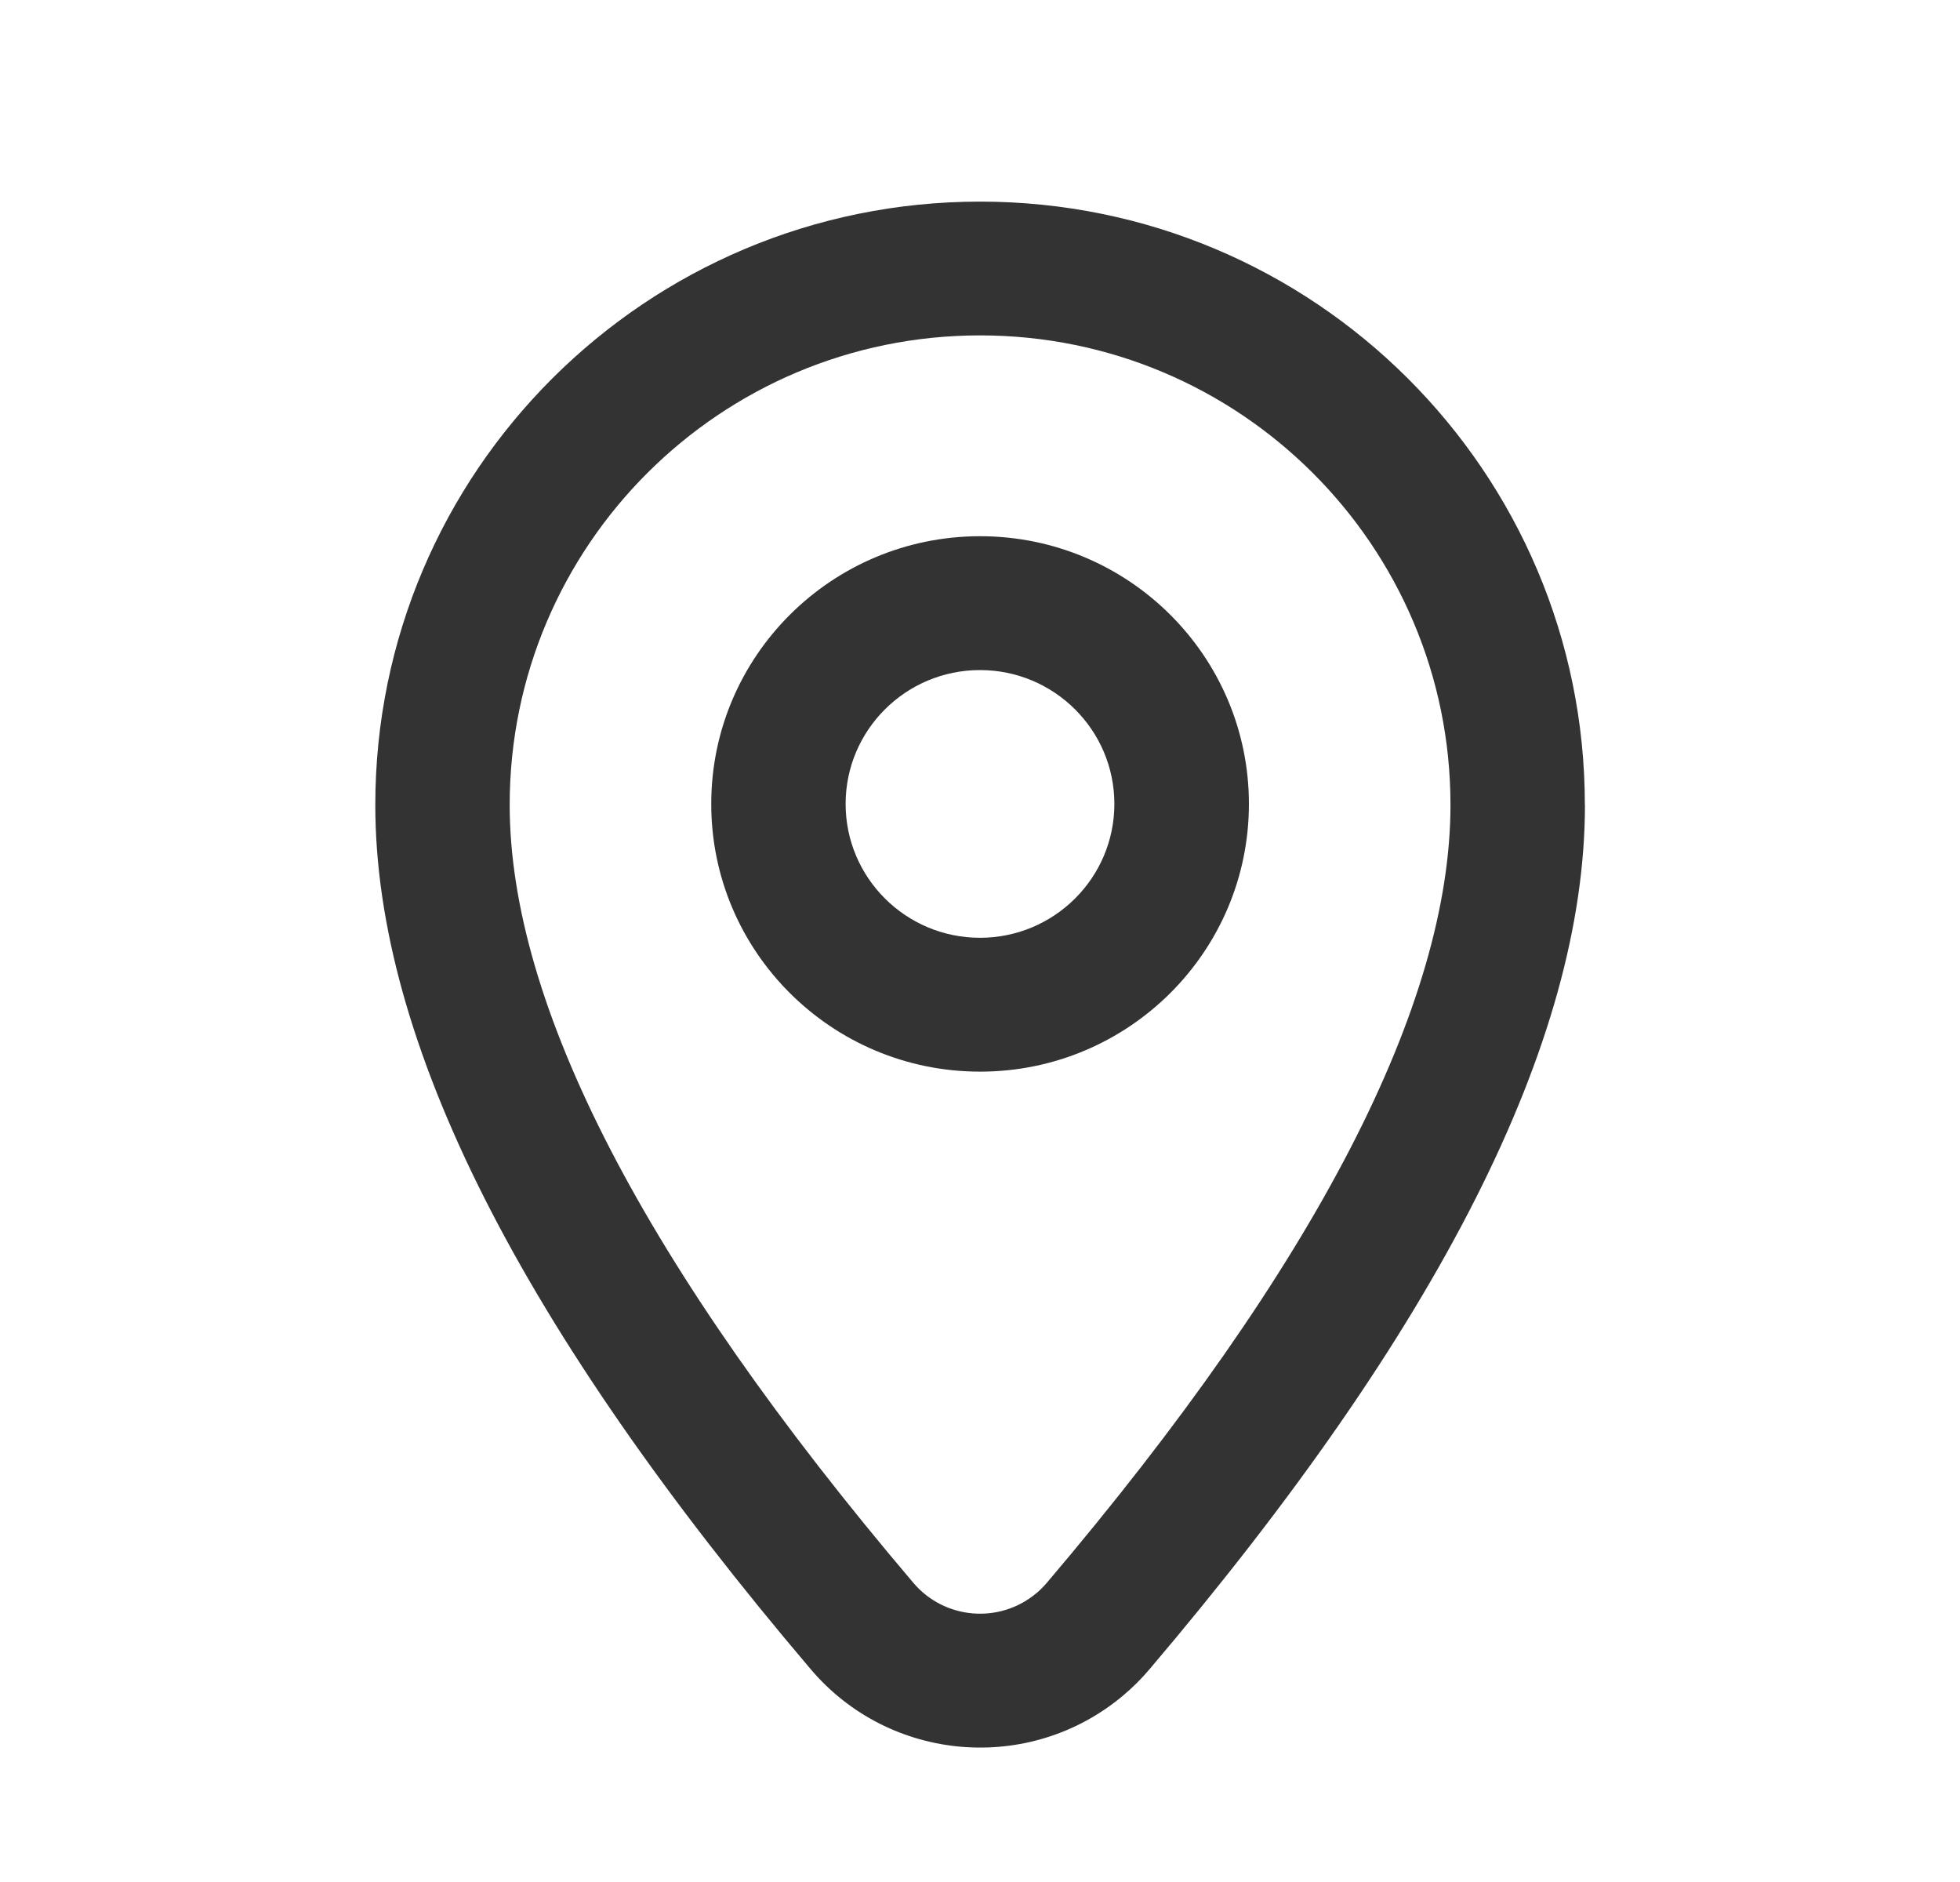 <svg fill="none" height="24" viewBox="0 0 25 24" width="25" xmlns="http://www.w3.org/2000/svg"><path d="m20.215 10.265c0-4.249-3.453-7.694-7.714-7.694-4.261 0-7.714 3.445-7.714 7.694 0 3.028 1.868 6.683 5.555 11.023 1.009 1.188 2.794 1.336 3.986.332.12-.101.232-.212.333-.332 3.687-4.34 5.555-7.995 5.555-11.023zm-6.995 10.051c-.47.396-1.173.337-1.57-.131-3.449-4.061-5.149-7.387-5.149-9.921 0-3.307 2.687-5.987 6-5.987 3.313 0 6 2.68 6 5.987 0 2.534-1.7 5.86-5.149 9.921-.04.047-.084.091-.131.131zm-4.148-10.064c0-1.885 1.536-3.414 3.429-3.414 1.893 0 3.429 1.529 3.429 3.414 0 1.885-1.536 3.414-3.429 3.414-1.893 0-3.429-1.529-3.429-3.414zm1.714 0c0 .942.768 1.707 1.714 1.707s1.714-.765 1.714-1.707c0-.942-.768-1.707-1.714-1.707s-1.714.765-1.714 1.707z" fill="#333"/></svg>